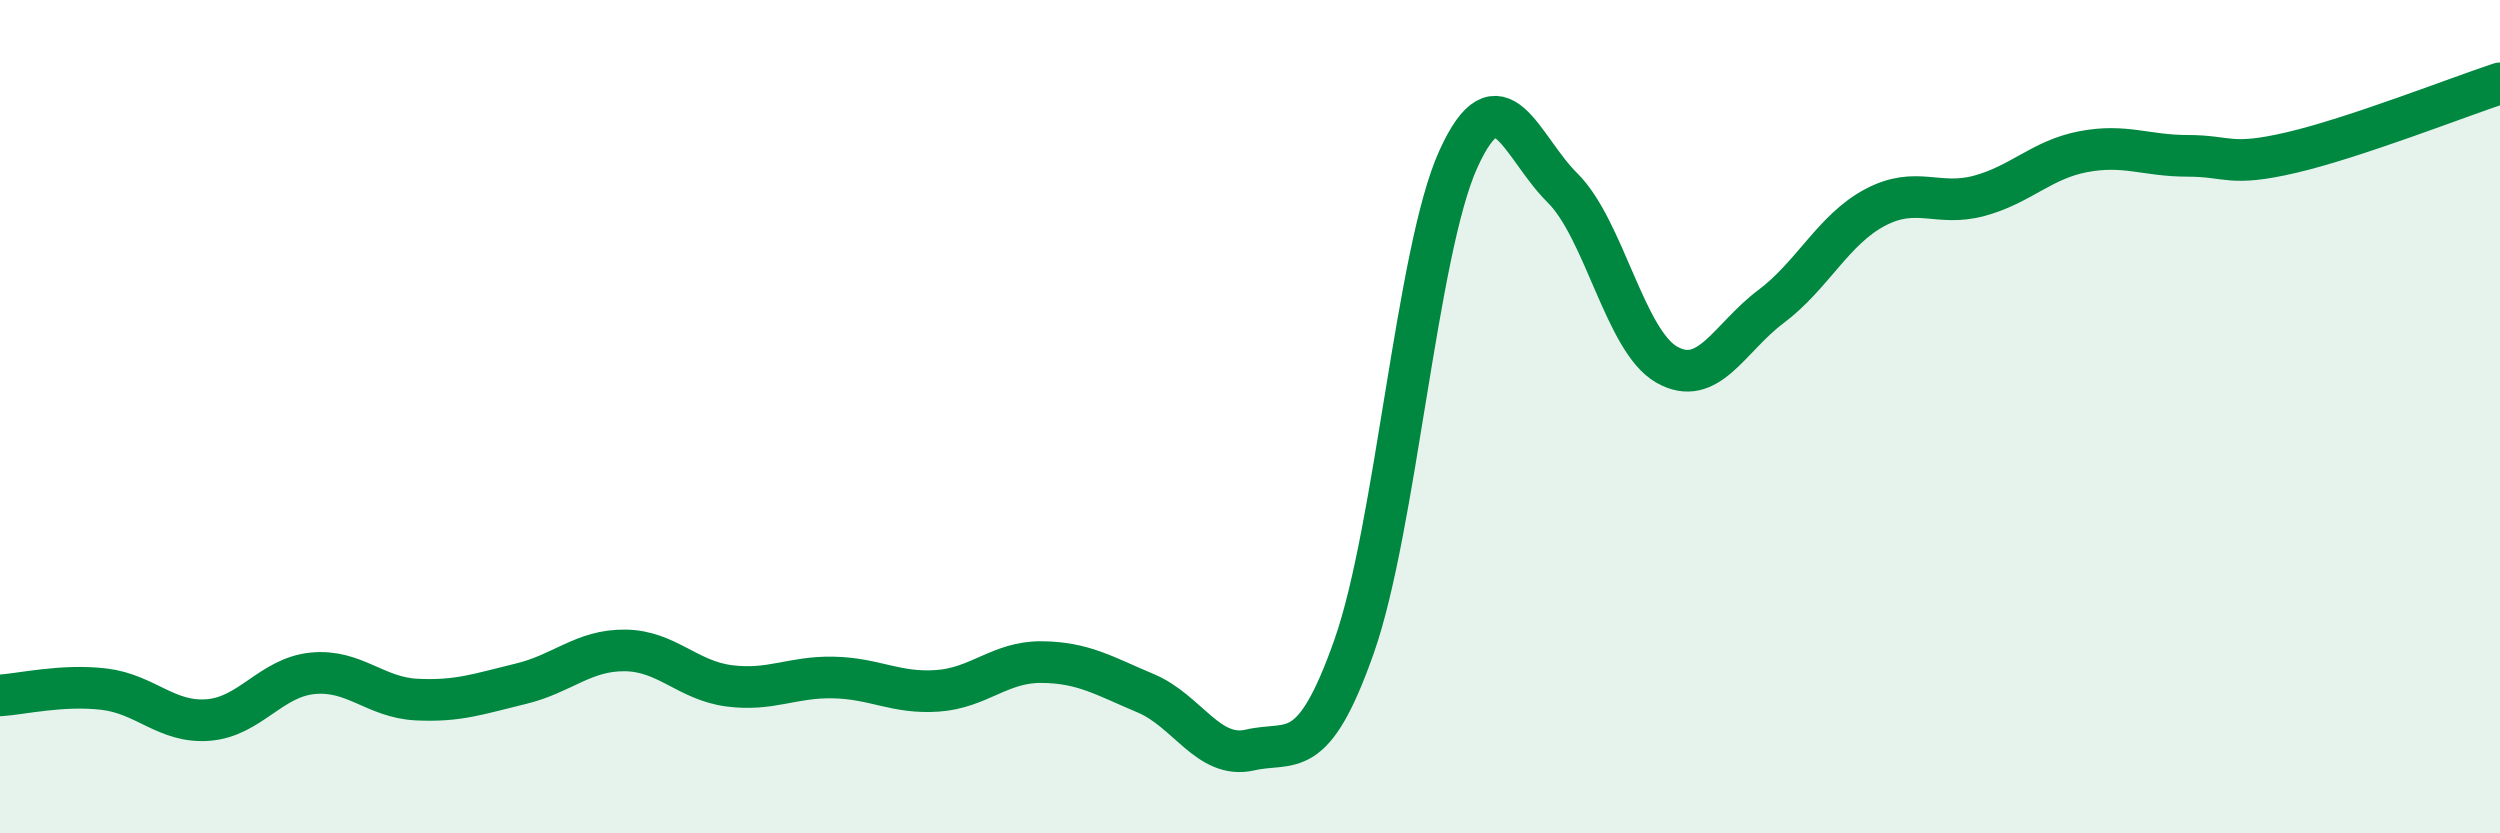 
    <svg width="60" height="20" viewBox="0 0 60 20" xmlns="http://www.w3.org/2000/svg">
      <path
        d="M 0,16.69 C 0.5,16.66 1.5,16.42 2.5,16.54 C 3.5,16.66 4,17.36 5,17.28 C 6,17.2 6.5,16.26 7.5,16.16 C 8.5,16.06 9,16.74 10,16.79 C 11,16.84 11.5,16.65 12.5,16.41 C 13.5,16.17 14,15.6 15,15.61 C 16,15.62 16.5,16.33 17.5,16.46 C 18.5,16.59 19,16.24 20,16.26 C 21,16.28 21.5,16.65 22.5,16.58 C 23.5,16.51 24,15.88 25,15.89 C 26,15.9 26.5,16.22 27.5,16.64 C 28.5,17.06 29,18.23 30,18 C 31,17.77 31.5,18.35 32.5,15.51 C 33.5,12.67 34,6.02 35,3.82 C 36,1.62 36.5,3.52 37.5,4.51 C 38.5,5.5 39,8.18 40,8.75 C 41,9.32 41.5,8.11 42.5,7.36 C 43.5,6.61 44,5.51 45,4.98 C 46,4.45 46.5,4.97 47.5,4.7 C 48.5,4.43 49,3.83 50,3.64 C 51,3.45 51.5,3.74 52.5,3.74 C 53.5,3.74 53.5,4.01 55,3.66 C 56.5,3.31 59,2.33 60,2L60 20L0 20Z"
        fill="#008740"
        opacity="0.1"
        stroke-linecap="round"
        stroke-linejoin="round"
      />
      <path
        d="M 0,16.69 C 0.5,16.66 1.5,16.42 2.5,16.54 C 3.5,16.66 4,17.36 5,17.28 C 6,17.2 6.5,16.26 7.5,16.16 C 8.5,16.06 9,16.74 10,16.79 C 11,16.84 11.5,16.65 12.5,16.41 C 13.5,16.17 14,15.6 15,15.61 C 16,15.62 16.5,16.33 17.5,16.46 C 18.5,16.59 19,16.24 20,16.26 C 21,16.28 21.5,16.65 22.5,16.58 C 23.5,16.51 24,15.88 25,15.89 C 26,15.9 26.5,16.22 27.5,16.64 C 28.5,17.06 29,18.23 30,18 C 31,17.77 31.5,18.35 32.5,15.51 C 33.5,12.67 34,6.02 35,3.82 C 36,1.62 36.5,3.52 37.5,4.51 C 38.5,5.5 39,8.18 40,8.75 C 41,9.32 41.5,8.11 42.5,7.36 C 43.5,6.61 44,5.51 45,4.98 C 46,4.45 46.5,4.97 47.5,4.7 C 48.5,4.43 49,3.83 50,3.64 C 51,3.45 51.5,3.74 52.5,3.74 C 53.5,3.74 53.5,4.01 55,3.66 C 56.5,3.31 59,2.33 60,2"
        stroke="#008740"
        stroke-width="1"
        fill="none"
        stroke-linecap="round"
        stroke-linejoin="round"
      />
    </svg>
  